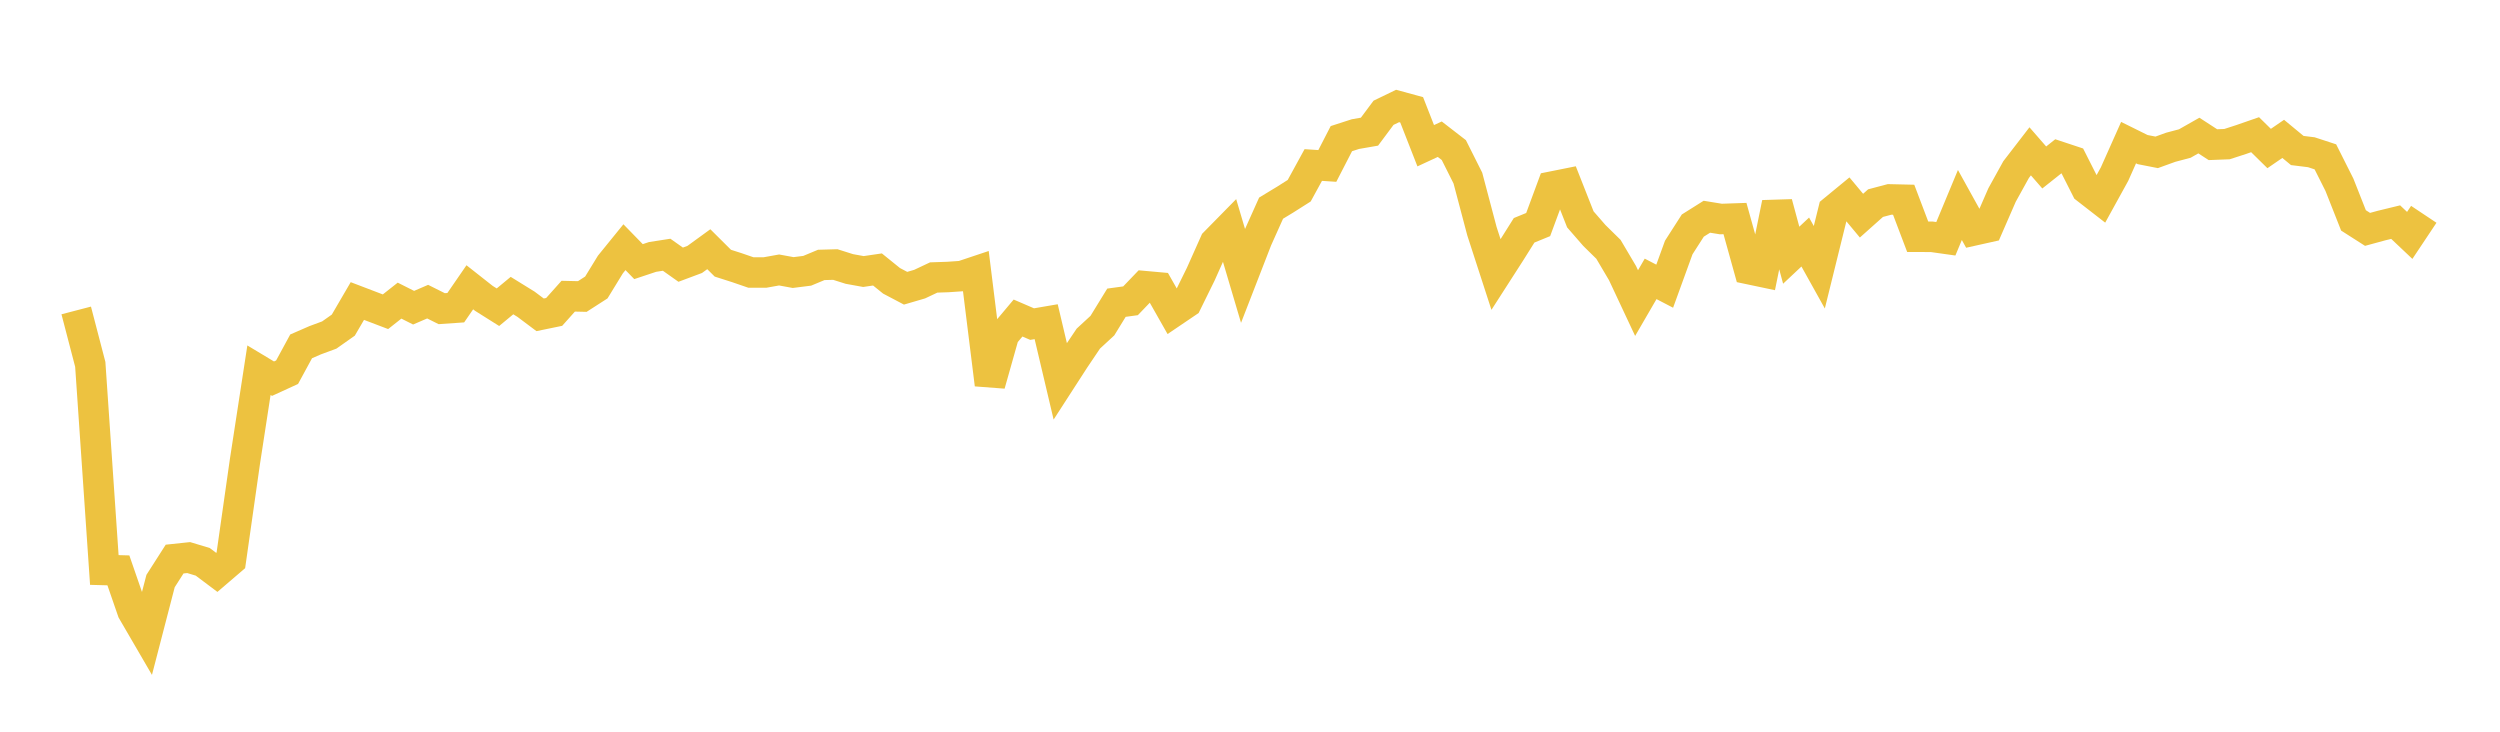 <svg width="164" height="48" xmlns="http://www.w3.org/2000/svg" xmlns:xlink="http://www.w3.org/1999/xlink"><path fill="none" stroke="rgb(237,194,64)" stroke-width="2" d="M5,20.365L5.922,23.902L6.844,37.391L7.766,37.416L8.689,40.086L9.611,41.67L10.533,38.117L11.455,36.675L12.377,36.577L13.299,36.855L14.222,37.548L15.144,36.758L16.066,30.284L16.988,24.286L17.91,24.841L18.832,24.418L19.754,22.721L20.677,22.319L21.599,21.978L22.521,21.328L23.443,19.747L24.365,20.099L25.287,20.45L26.21,19.721L27.132,20.185L28.054,19.788L28.976,20.249L29.898,20.185L30.82,18.846L31.743,19.573L32.665,20.153L33.587,19.39L34.509,19.96L35.431,20.652L36.353,20.462L37.275,19.43L38.198,19.451L39.12,18.858L40.042,17.352L40.964,16.216L41.886,17.162L42.808,16.855L43.731,16.711L44.653,17.363L45.575,17.018L46.497,16.348L47.419,17.265L48.341,17.56L49.263,17.877L50.186,17.876L51.108,17.71L52.03,17.879L52.952,17.763L53.874,17.379L54.796,17.353L55.719,17.645L56.641,17.812L57.563,17.677L58.485,18.422L59.407,18.908L60.329,18.638L61.251,18.203L62.174,18.172L63.096,18.109L64.018,17.801L64.94,25.224L65.862,21.961L66.784,20.863L67.707,21.261L68.629,21.103L69.551,25.009L70.473,23.582L71.395,22.212L72.317,21.361L73.24,19.858L74.162,19.732L75.084,18.771L76.006,18.854L76.928,20.479L77.85,19.855L78.772,17.98L79.695,15.912L80.617,14.974L81.539,18.086L82.461,15.711L83.383,13.655L84.305,13.096L85.228,12.511L86.15,10.825L87.072,10.886L87.994,9.095L88.916,8.797L89.838,8.637L90.76,7.399L91.683,6.952L92.605,7.204L93.527,9.56L94.449,9.132L95.371,9.845L96.293,11.683L97.216,15.17L98.138,18.01L99.06,16.575L99.982,15.108L100.904,14.731L101.826,12.238L102.749,12.053L103.671,14.391L104.593,15.45L105.515,16.356L106.437,17.916L107.359,19.883L108.281,18.294L109.204,18.774L110.126,16.236L111.048,14.798L111.97,14.218L112.892,14.368L113.814,14.336L114.737,17.656L115.659,17.85L116.581,13.323L117.503,16.742L118.425,15.877L119.347,17.532L120.269,13.8L121.192,13.041L122.114,14.147L123.036,13.325L123.958,13.081L124.88,13.102L125.802,15.533L126.725,15.534L127.647,15.664L128.569,13.447L129.491,15.113L130.413,14.907L131.335,12.792L132.257,11.125L133.18,9.927L134.102,10.986L135.024,10.254L135.946,10.56L136.868,12.382L137.79,13.098L138.713,11.423L139.635,9.356L140.557,9.813L141.479,9.994L142.401,9.66L143.323,9.416L144.246,8.892L145.168,9.491L146.09,9.455L147.012,9.156L147.934,8.836L148.856,9.743L149.778,9.11L150.701,9.873L151.623,9.987L152.545,10.289L153.467,12.123L154.389,14.458L155.311,15.047L156.234,14.795L157.156,14.571L158.078,15.443L159,14.059"></path></svg>